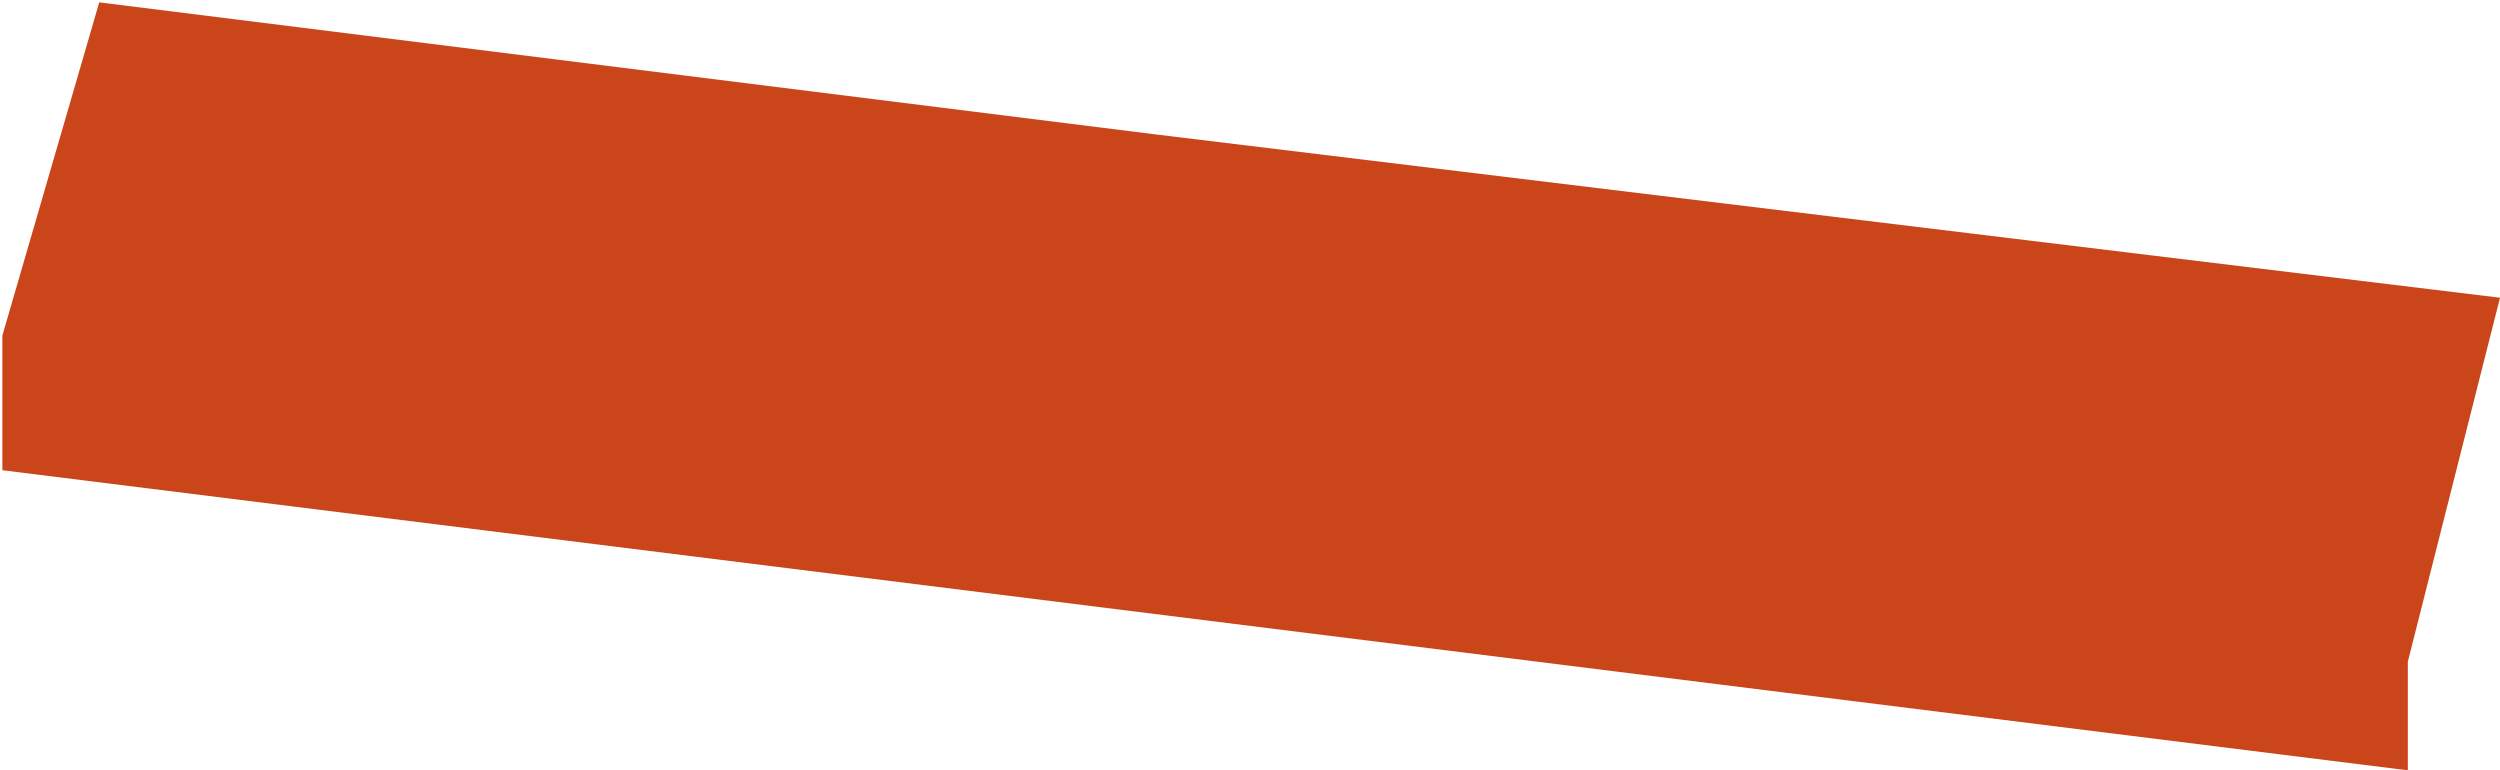 <?xml version="1.0" encoding="UTF-8"?> <svg xmlns="http://www.w3.org/2000/svg" width="529" height="163" viewBox="0 0 529 163" fill="none"><path d="M0.5 71V99.5L509.5 163V140L529 63L245 28.5L21 0.5L0.5 71Z" fill="#CB451A"></path></svg> 